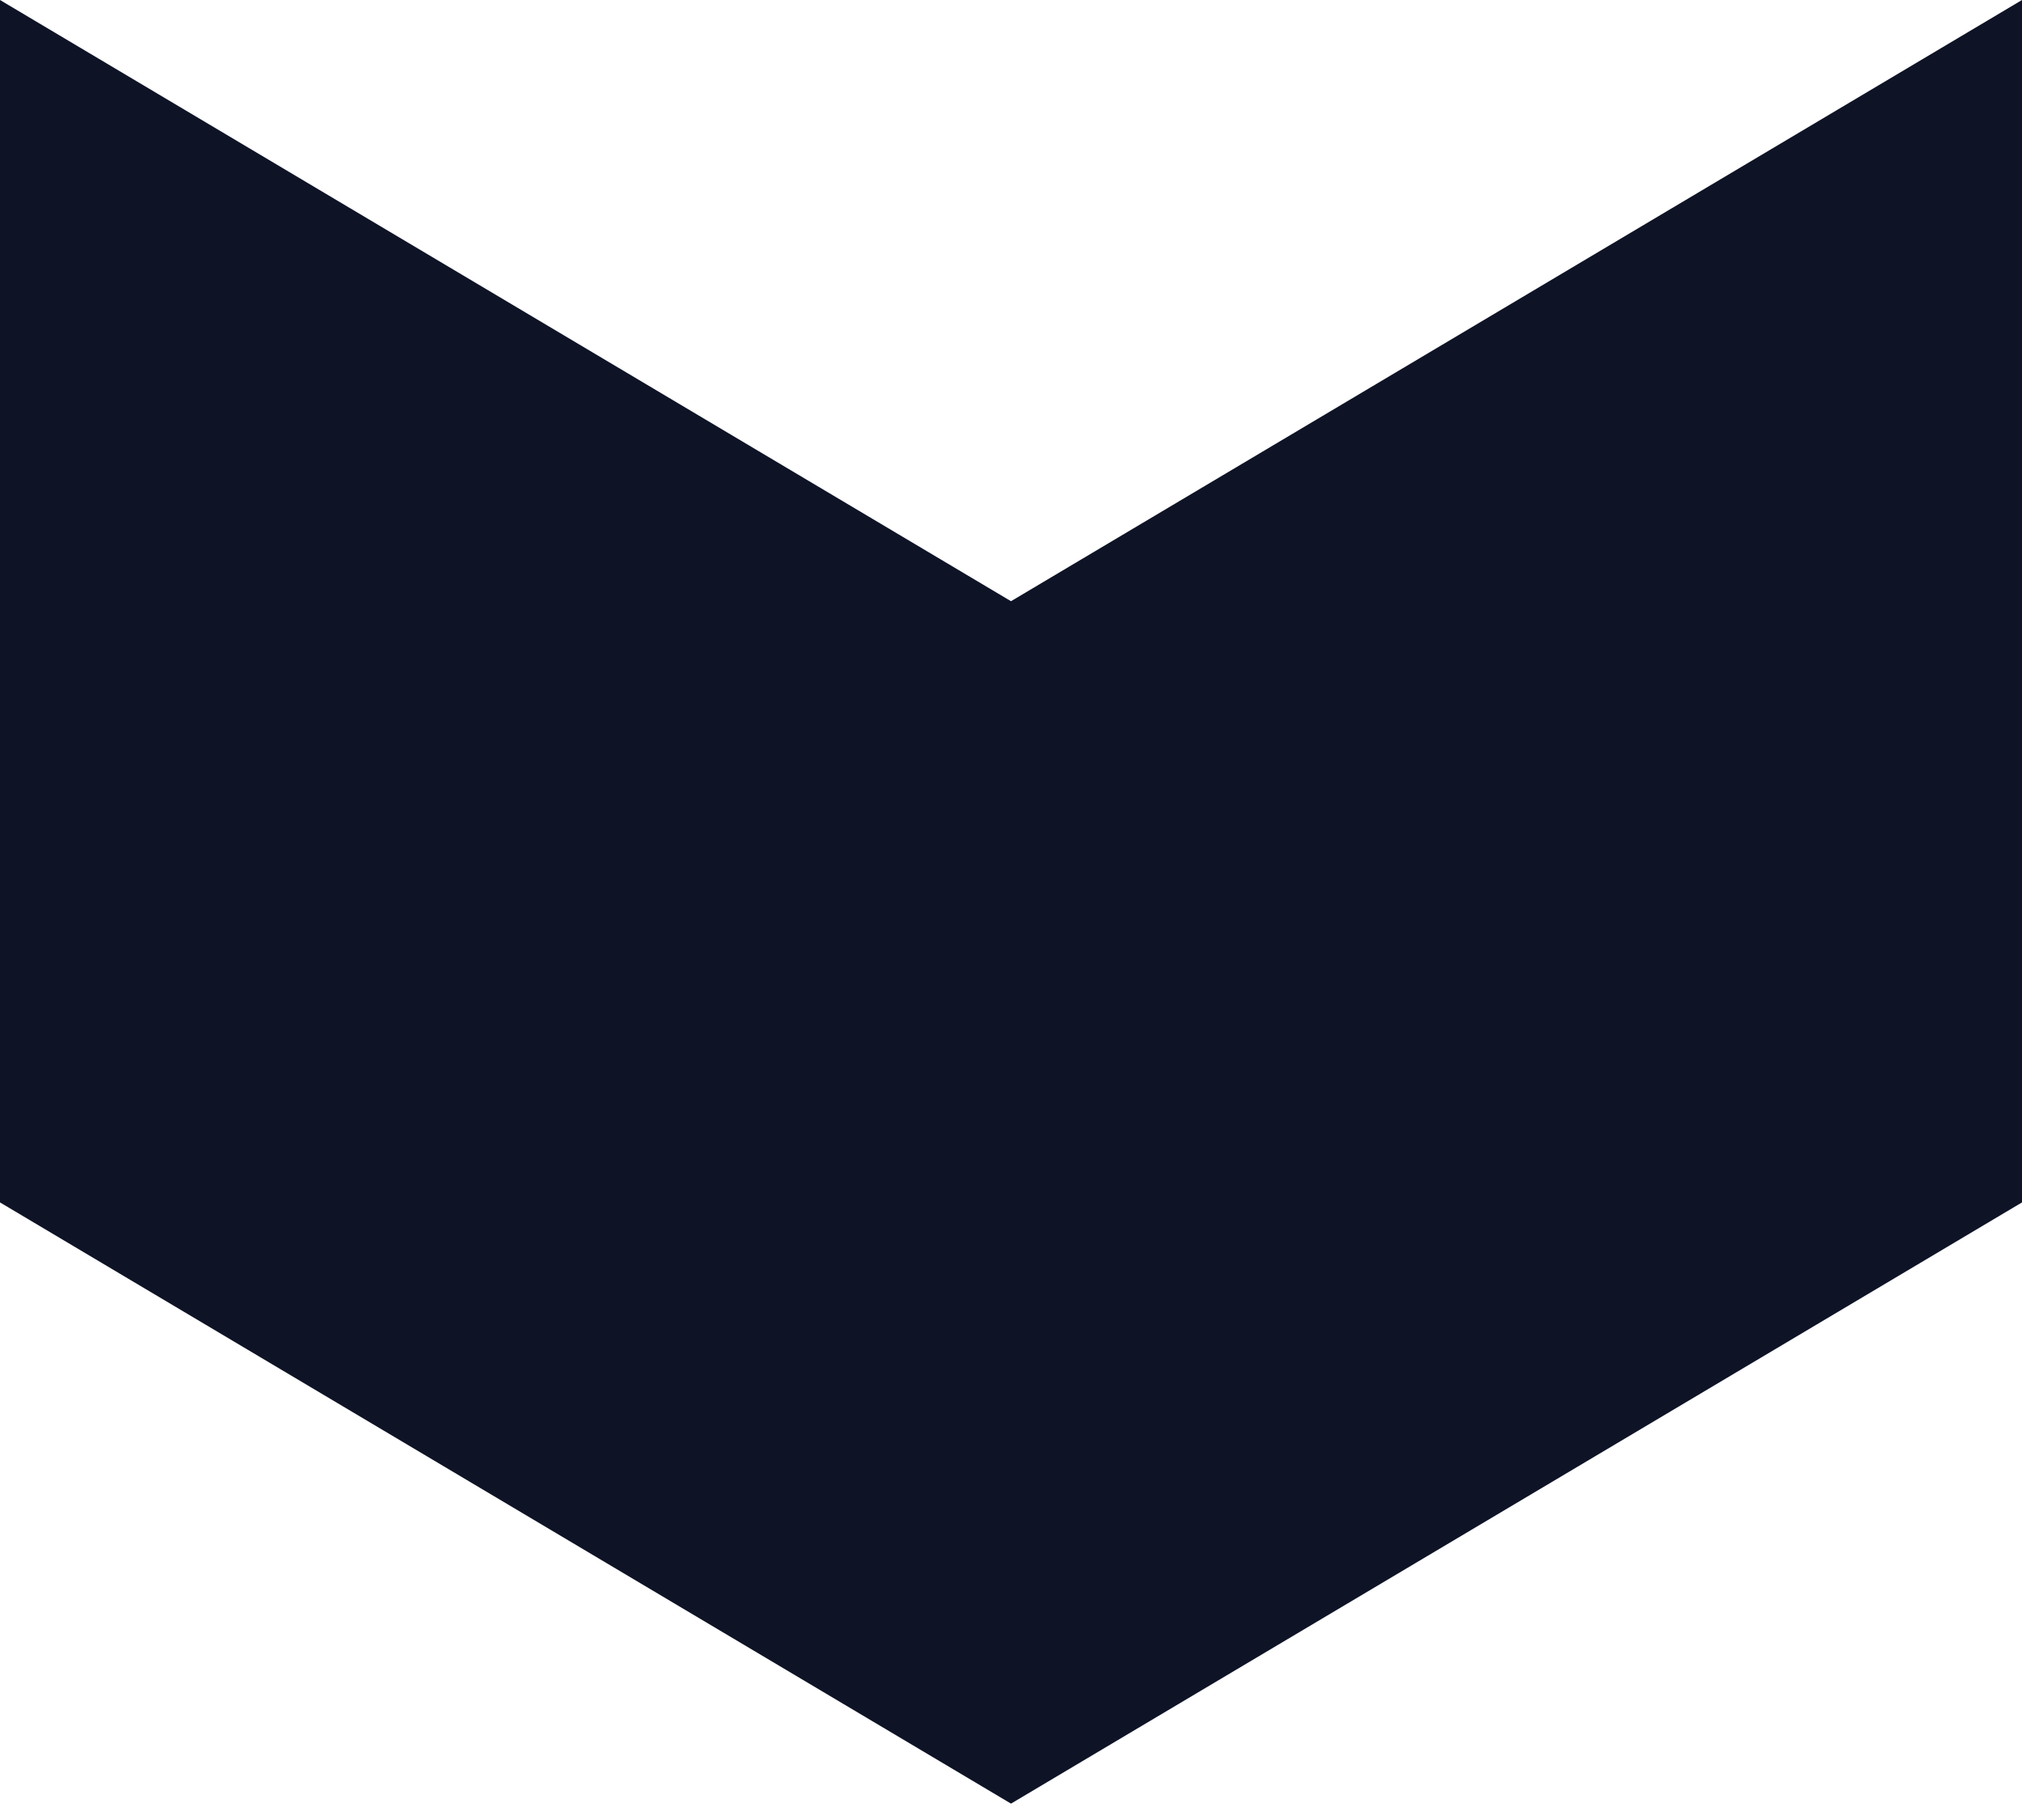 <svg width="20" height="18" viewBox="0 0 20 18" fill="none" xmlns="http://www.w3.org/2000/svg">
<path d="M-5.19803e-07 11.892L0 -8.74226e-07L10 5.946L20 0L20 11.892L10 17.838L-5.19803e-07 11.892Z" fill="#0E1326"/>
</svg>
